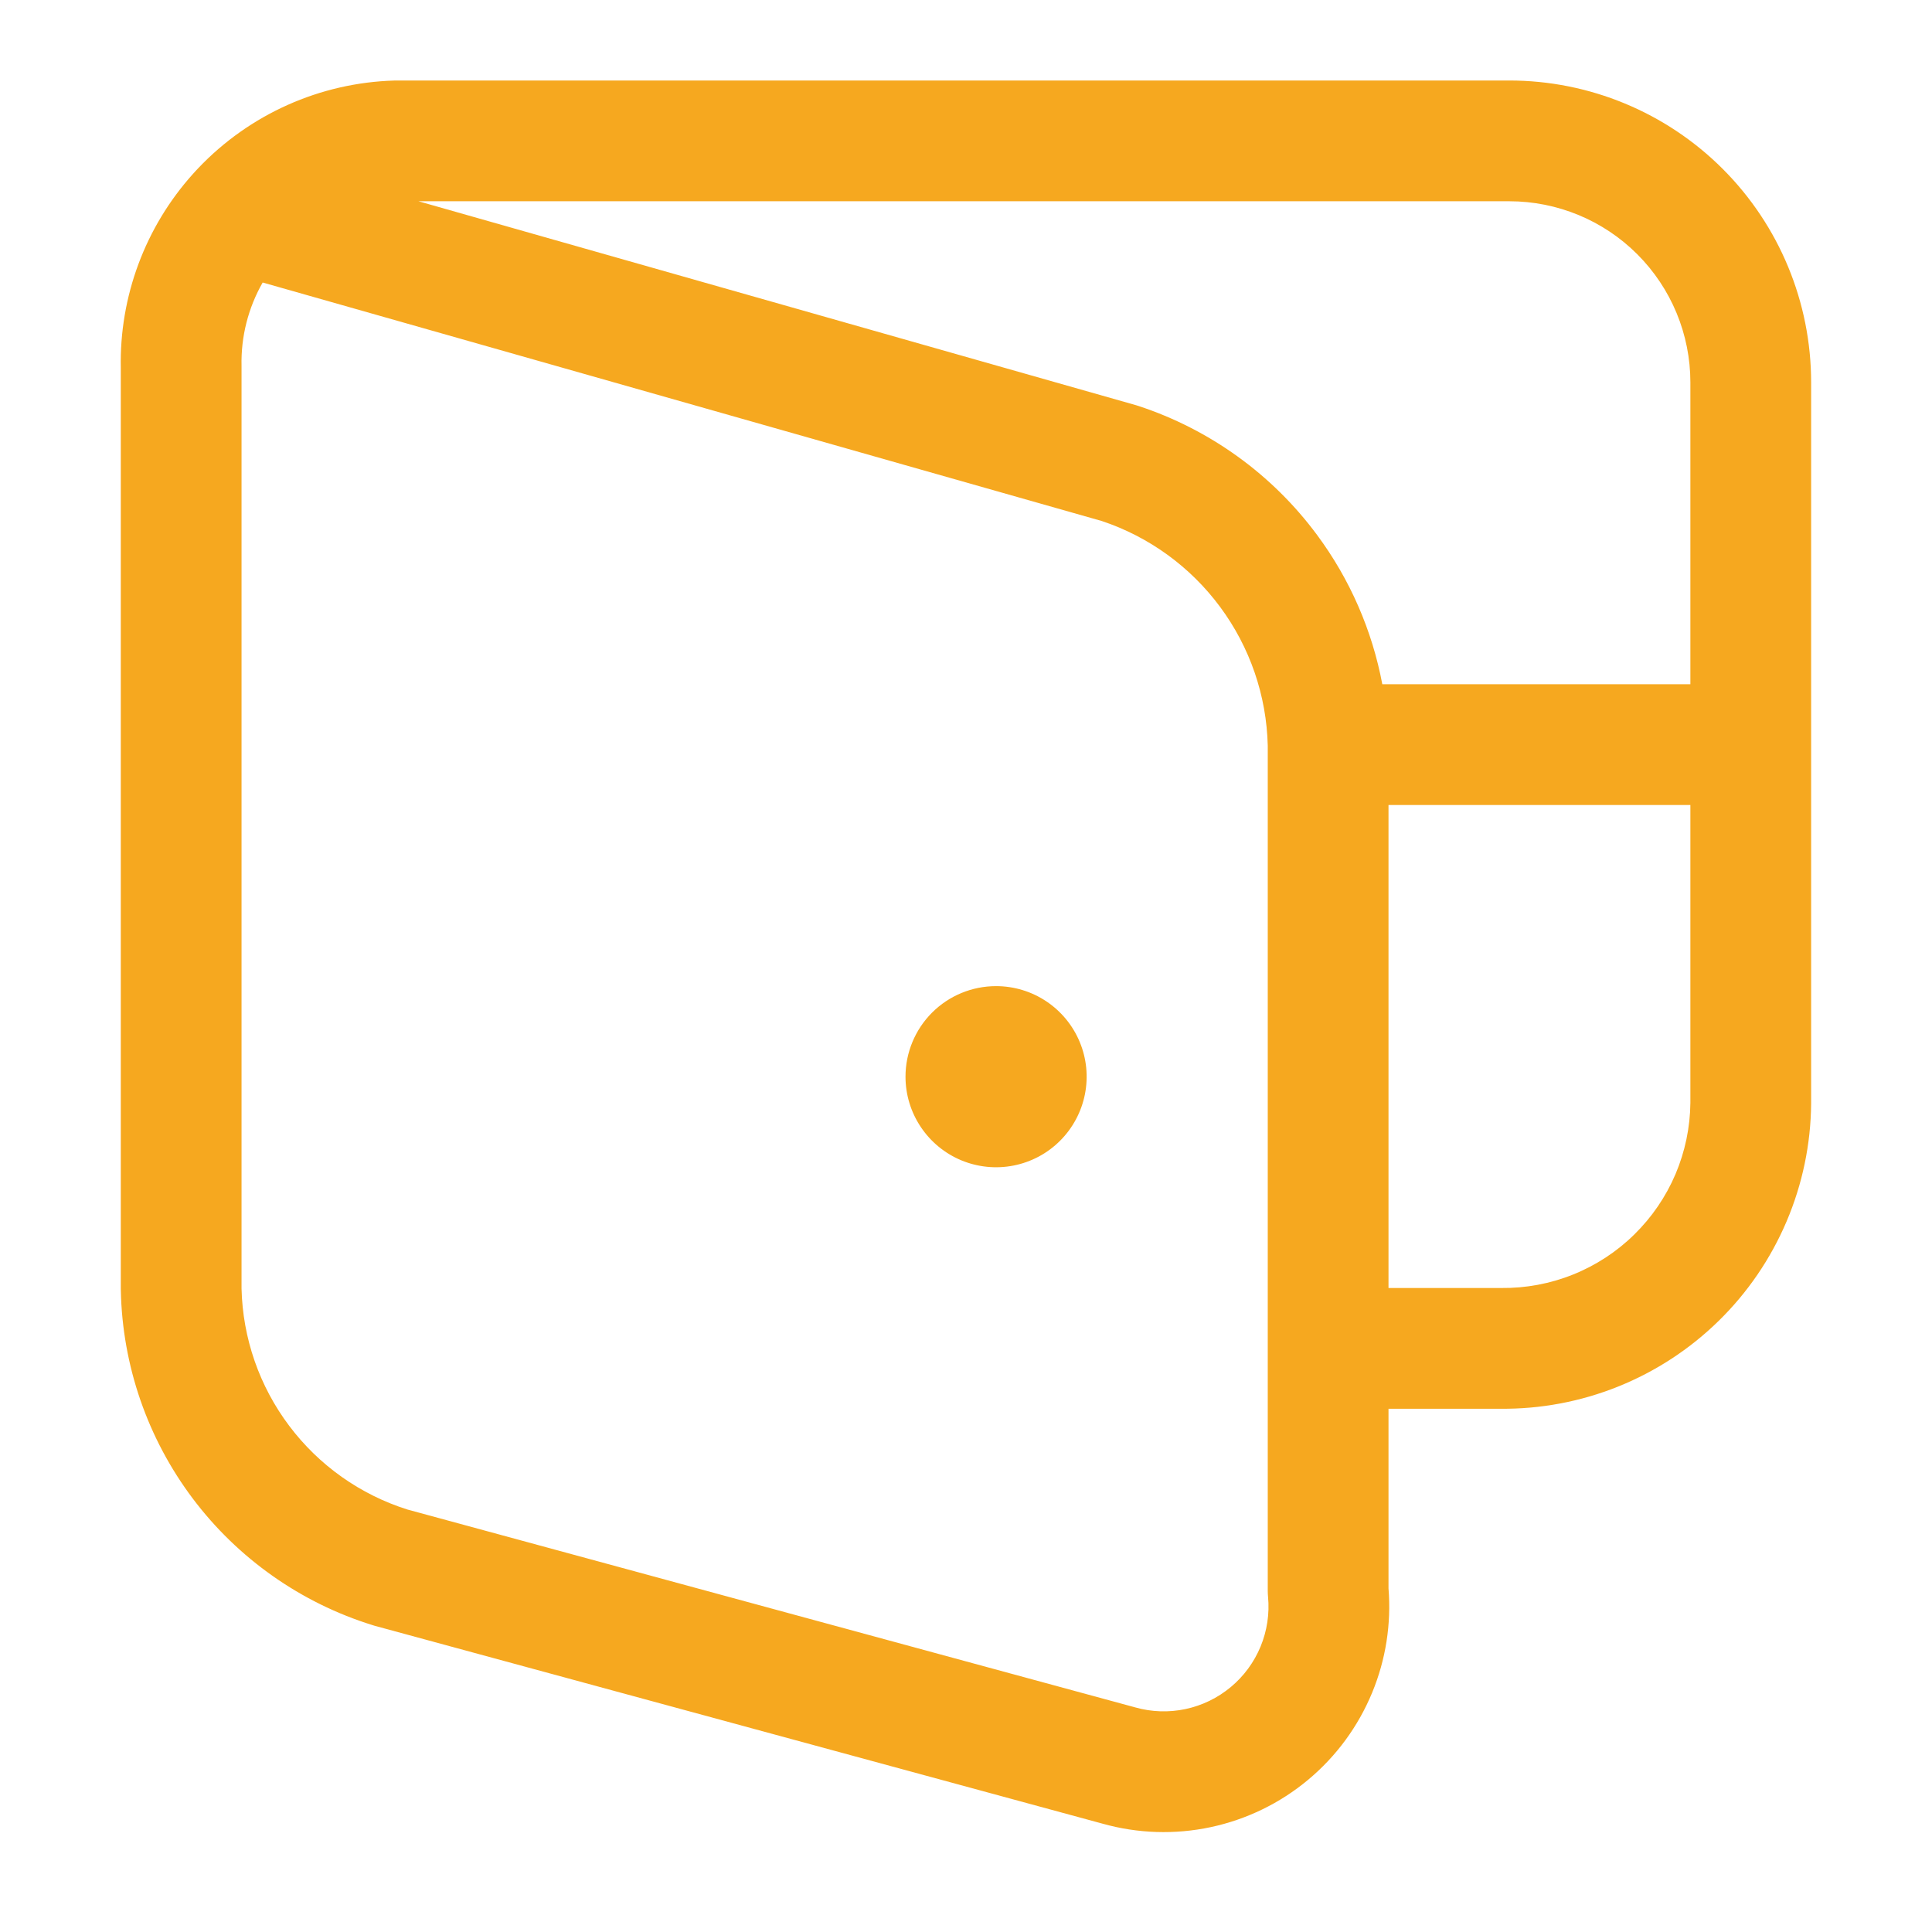 <svg width="48" height="48" viewBox="0 0 48 48" fill="none" xmlns="http://www.w3.org/2000/svg">
<path fill-rule="evenodd" clip-rule="evenodd" d="M9.797 2.001C9.812 2 9.827 2 9.841 2H37.497C39.486 2 41.394 2.79 42.801 4.197C44.207 5.603 44.997 7.511 44.997 9.5V18.49C44.997 18.494 44.997 18.497 44.997 18.5C44.997 18.503 44.997 18.506 44.997 18.51V27.419C44.989 28.425 44.781 29.42 44.387 30.346C43.993 31.272 43.421 32.111 42.702 32.815C41.983 33.52 41.132 34.075 40.199 34.45C39.268 34.824 38.272 35.011 37.269 35H34.497V39.465C34.568 40.346 34.43 41.232 34.092 42.05C33.745 42.892 33.199 43.636 32.499 44.219C31.8 44.802 30.97 45.205 30.079 45.395C29.192 45.584 28.271 45.555 27.398 45.31L9.308 40.392C9.29 40.387 9.273 40.382 9.256 40.376C7.473 39.822 5.909 38.72 4.787 37.228C3.665 35.735 3.04 33.928 3.002 32.061C3.002 32.05 3.001 32.04 3.001 32.03V9.142C2.966 7.364 3.608 5.641 4.794 4.321C4.816 4.295 4.84 4.269 4.864 4.244C4.884 4.222 4.904 4.201 4.924 4.18C6.197 2.839 7.949 2.055 9.797 2.001ZM41.997 17V9.5C41.997 8.307 41.523 7.162 40.679 6.318C39.836 5.474 38.691 5 37.497 5H10.396L28.224 10.067C28.243 10.073 28.262 10.079 28.282 10.085C30.059 10.669 31.611 11.789 32.724 13.293C33.541 14.395 34.092 15.664 34.343 17H41.997ZM34.497 20H41.997V27.399C41.991 28.009 41.865 28.611 41.627 29.172C41.387 29.735 41.039 30.244 40.602 30.672C40.166 31.101 39.649 31.438 39.081 31.666C38.514 31.894 37.907 32.007 37.295 32L37.277 32H34.497V20ZM6.526 7.019C6.169 7.644 5.984 8.36 6.001 9.092C6.001 9.103 6.001 9.115 6.001 9.126V32.014C6.03 33.246 6.443 34.439 7.185 35.424C7.924 36.407 8.951 37.134 10.123 37.504L28.191 42.416L28.205 42.42C28.612 42.535 29.041 42.549 29.454 42.461C29.868 42.373 30.254 42.185 30.579 41.914C30.904 41.644 31.157 41.298 31.319 40.907C31.48 40.516 31.544 40.092 31.504 39.67C31.5 39.624 31.497 39.577 31.497 39.53V18.527C31.468 17.283 31.054 16.078 30.313 15.078C29.575 14.082 28.549 13.336 27.372 12.944L6.526 7.019ZM24.747 24.5C24.151 24.5 23.578 24.737 23.156 25.159C22.735 25.581 22.497 26.153 22.497 26.75C22.497 27.195 22.629 27.63 22.877 28C23.124 28.37 23.475 28.658 23.886 28.829C24.297 28.999 24.75 29.044 25.186 28.957C25.623 28.87 26.024 28.656 26.338 28.341C26.653 28.026 26.867 27.625 26.954 27.189C27.041 26.753 26.997 26.3 26.826 25.889C26.656 25.478 26.367 25.126 25.997 24.879C25.628 24.632 25.192 24.5 24.747 24.5Z" fill="#F6A81F"/>
</svg>
